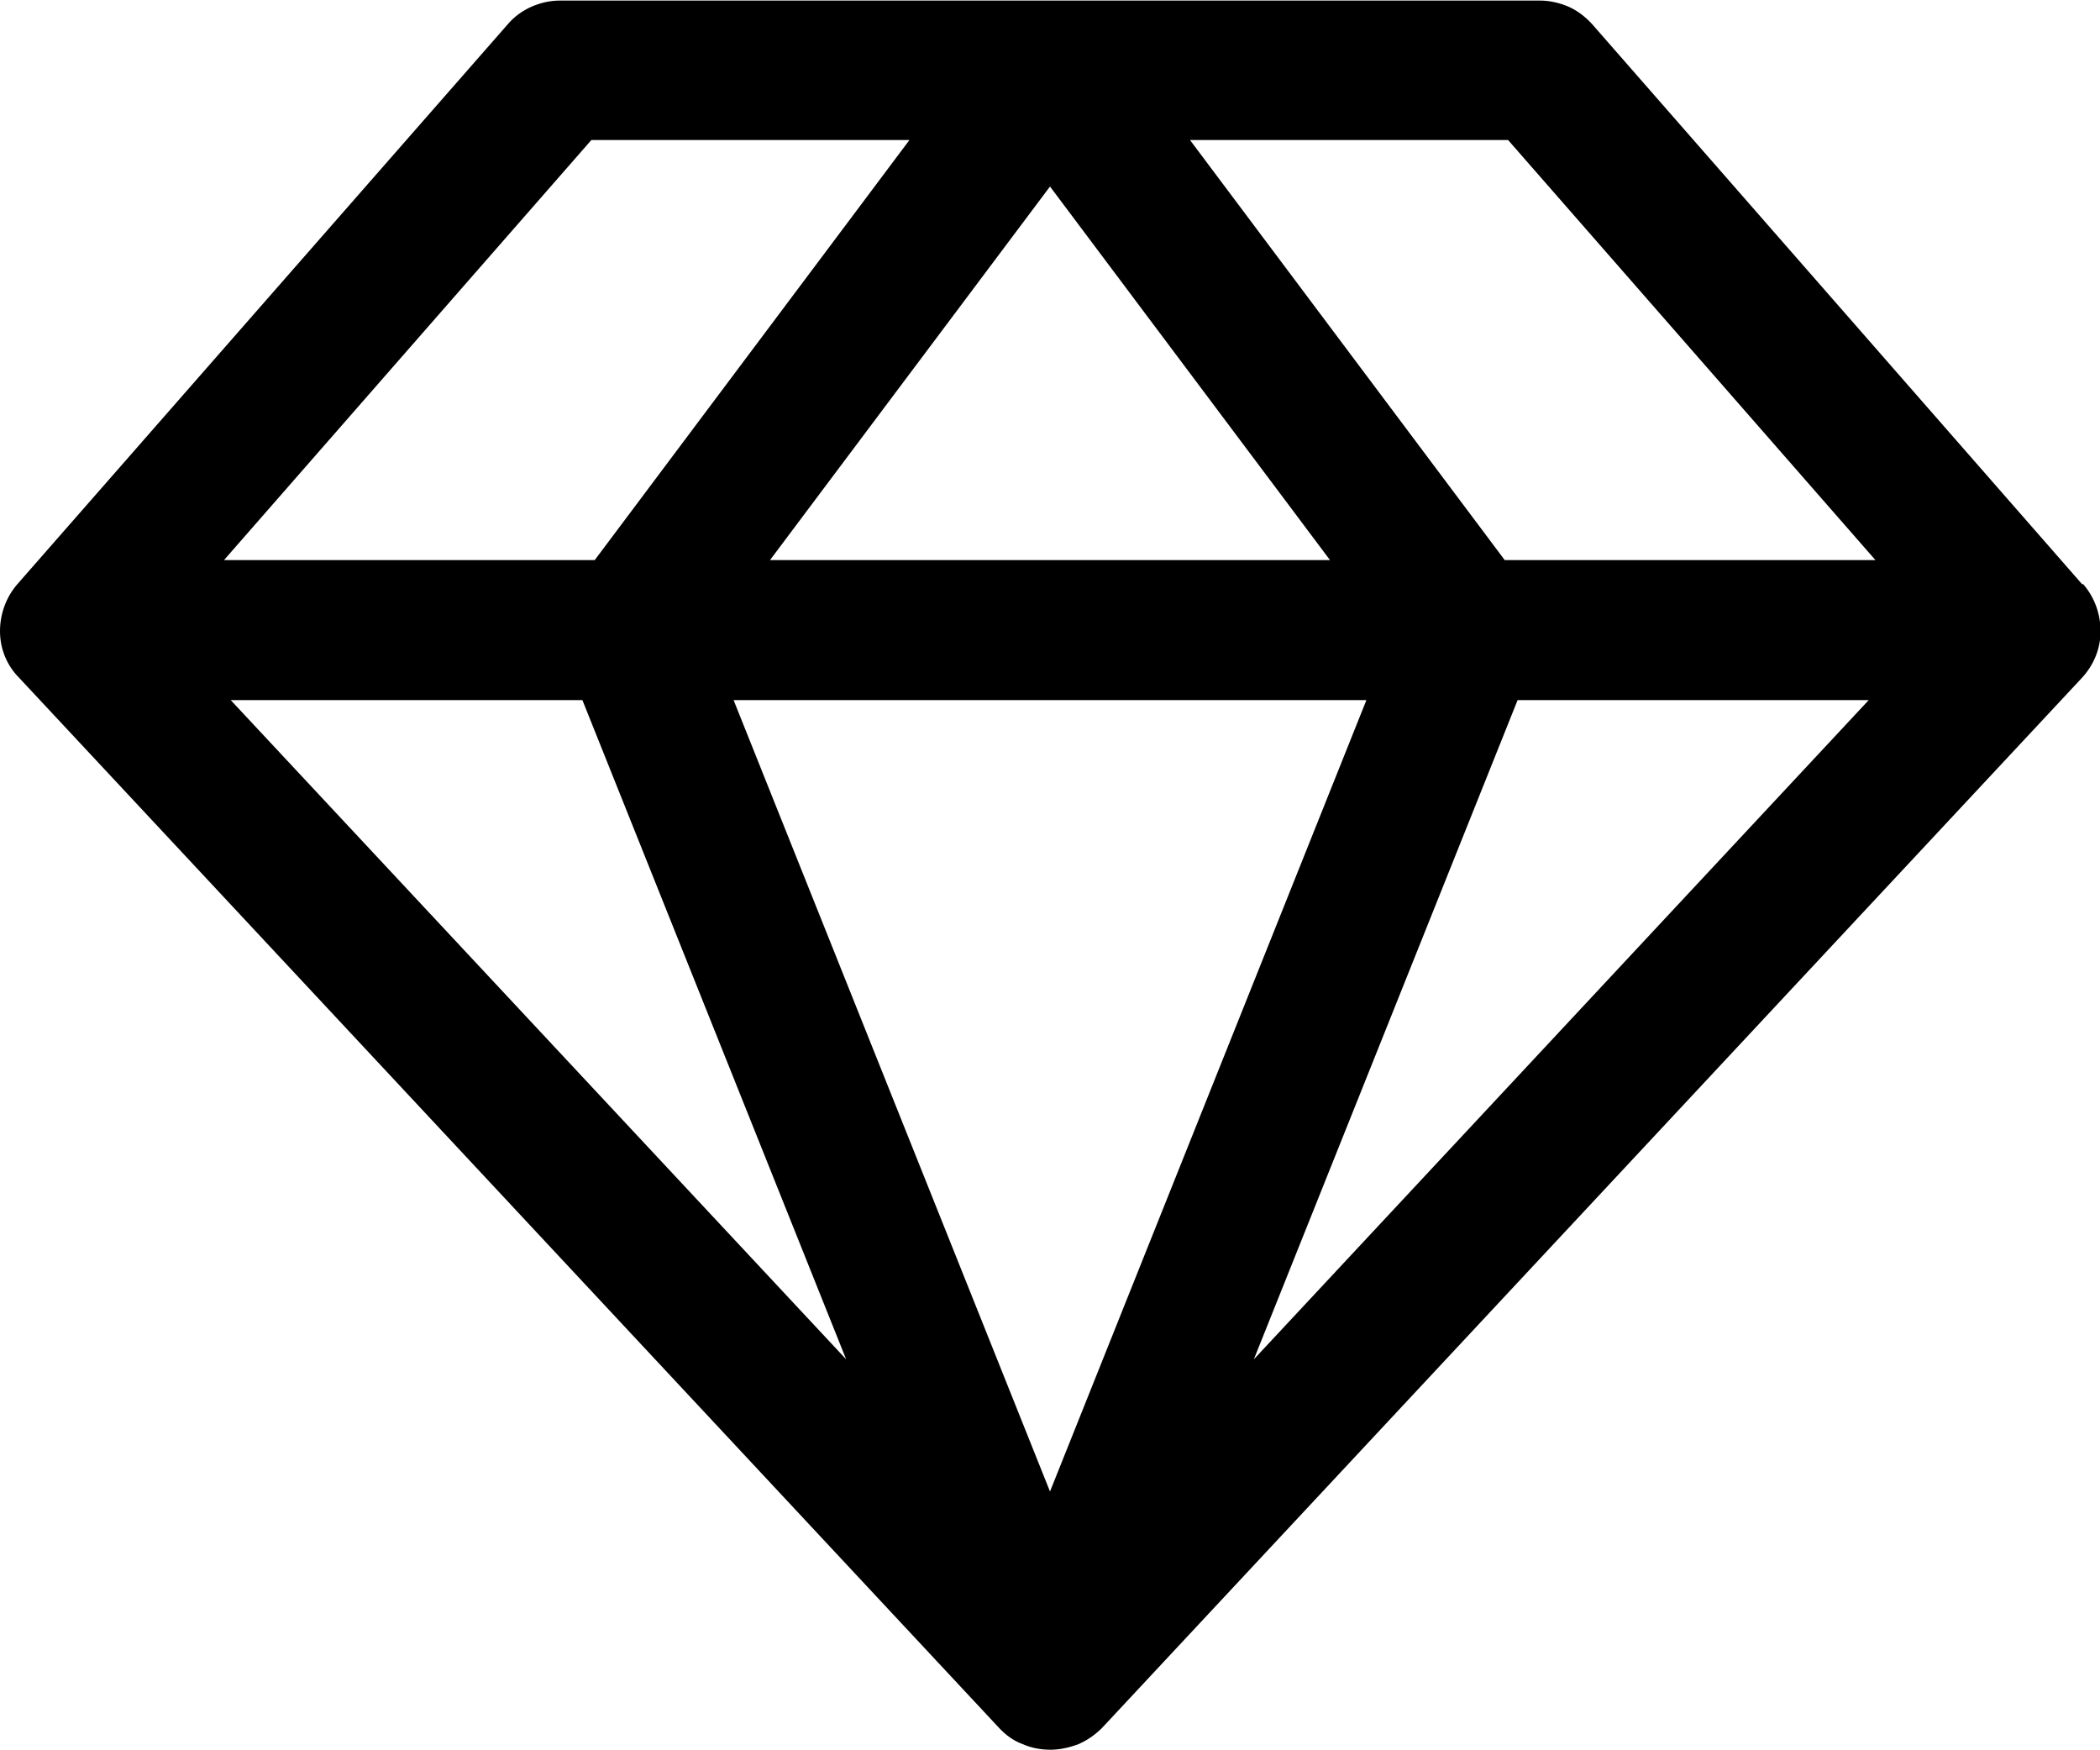 <?xml version="1.0" encoding="UTF-8"?> <svg xmlns="http://www.w3.org/2000/svg" id="Layer_1" data-name="Layer 1" width="37.5" height="31.25" viewBox="0 0 37.5 31.25"><path d="M37.18,10.43L28.43.43c-.12-.13-.26-.24-.42-.31-.16-.07-.34-.11-.51-.11H10c-.18,0-.35.04-.51.11-.16.07-.31.18-.42.31L.31,10.43C.11,10.66,0,10.96,0,11.27c0,.31.12.61.34.83l17.5,18.75c.12.13.26.23.42.29.16.07.33.1.5.1s.34-.04.5-.1c.16-.07.3-.17.42-.29l17.5-18.75c.21-.23.33-.52.33-.83,0-.31-.11-.61-.31-.84ZM33.49,10h-6.62l-5.62-7.5h5.68l6.56,7.5ZM10.4,12.5l4.71,11.77L4.12,12.5h6.28ZM24.4,12.5l-5.65,14.13-5.65-14.13h11.31ZM13.75,10l5-6.67,5,6.67h-10ZM27.09,12.5h6.28l-10.98,11.77,4.71-11.77ZM10.56,2.5h5.68l-5.62,7.5h-6.62l6.56-7.5Z" style="stroke-width: 0px;"></path></svg> 